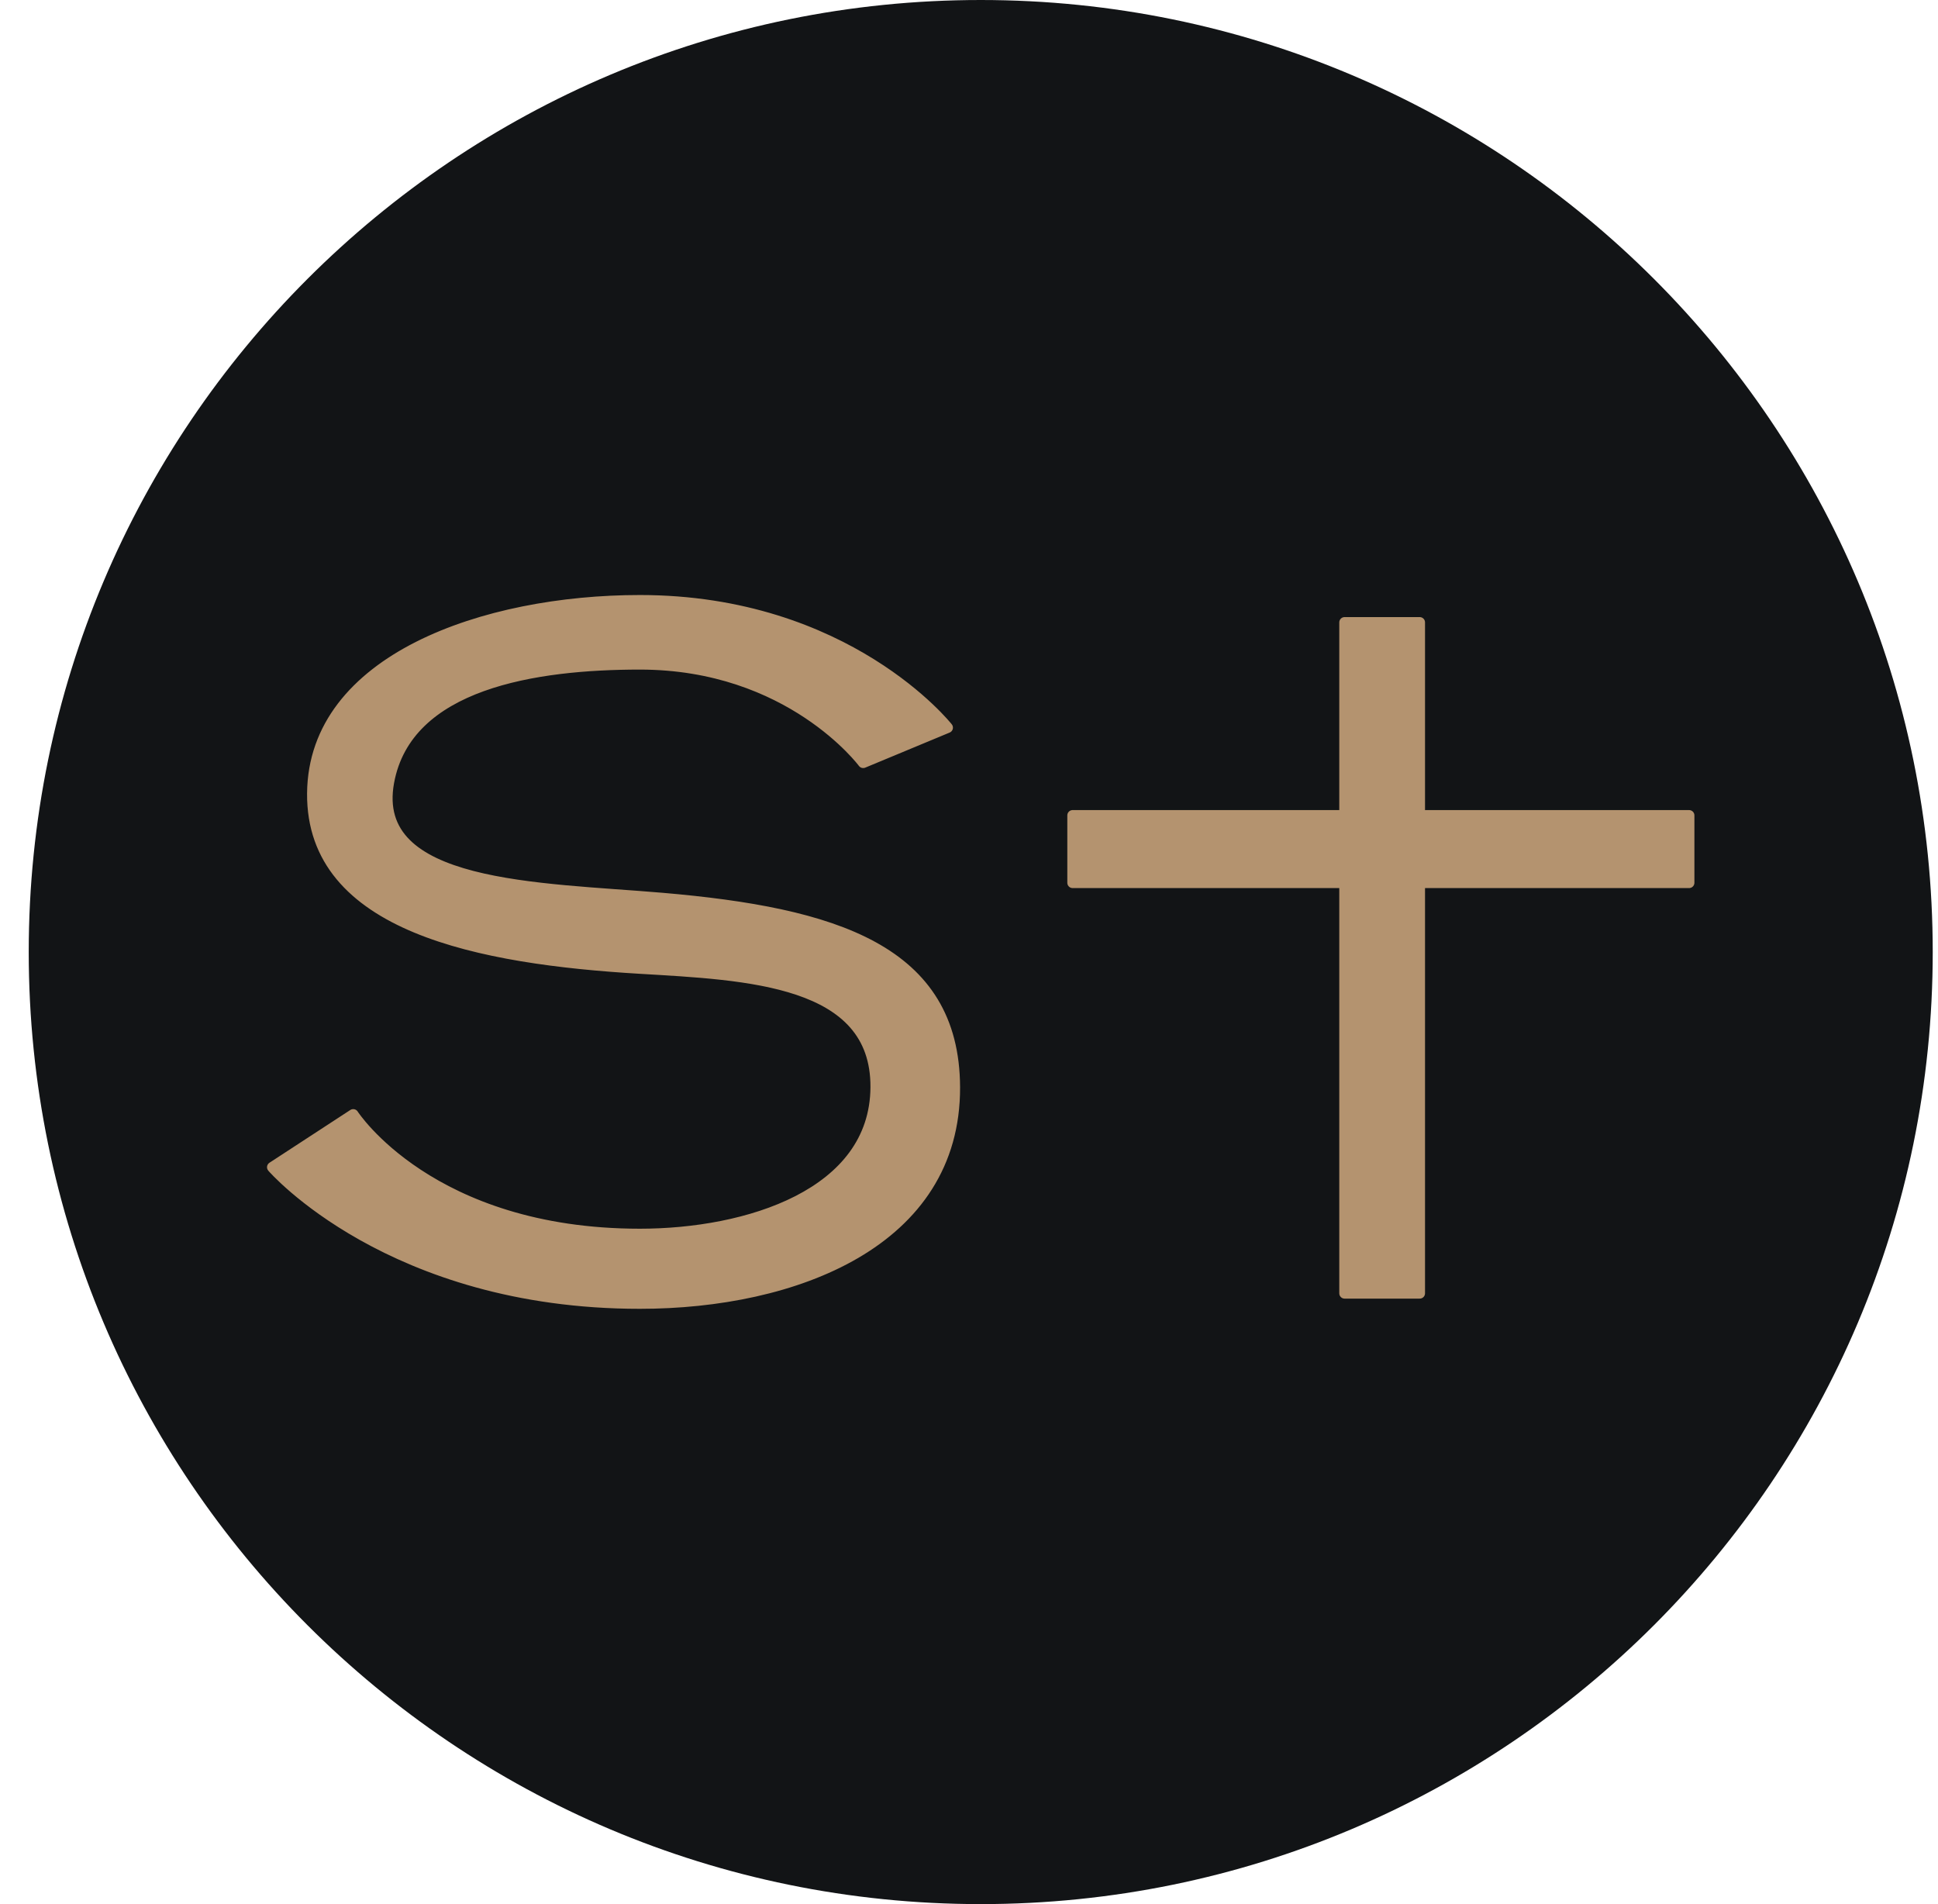 <svg width="57" height="56" viewBox="0 0 57 56" fill="none" xmlns="http://www.w3.org/2000/svg">
<g clip-path="url(#clip0_3759_185)">
<path d="M56.845 28C56.845 12.536 44.309 0 28.845 0C13.381 0 0.845 12.536 0.845 28C0.845 43.464 13.381 56 28.845 56C44.309 56 56.845 43.464 56.845 28Z" fill="#121416"/>
<path d="M27.871 21.4L25.388 22.432C25.388 22.432 23.244 19.536 18.82 19.536C15.758 19.536 11.969 20.096 11.436 23.001C10.86 26.136 15.873 26.105 19.473 26.413C24.544 26.848 28.066 27.937 28.081 31.975C28.099 36.524 23.369 38.336 18.82 38.336C11.474 38.336 8.01 34.328 8.01 34.328L10.389 32.776C10.389 32.776 12.655 36.293 18.82 36.293C21.974 36.293 25.74 35.129 25.758 31.975C25.776 28.81 21.979 28.672 18.82 28.483C14.14 28.204 9.156 27.273 9.188 23.333C9.221 19.394 14.254 17.656 18.82 17.656C24.92 17.656 27.871 21.4 27.871 21.4Z" fill="#B4936F"/>
<path d="M39.547 25.962V38.036H41.756V25.962H49.679V23.981H41.756V18.305H39.547V23.981H31.548V25.962H39.547Z" fill="#B4936F"/>
<path d="M27.871 21.4L25.388 22.432C25.388 22.432 23.244 19.536 18.82 19.536C15.758 19.536 11.969 20.096 11.436 23.001C10.86 26.136 15.873 26.105 19.473 26.413C24.544 26.848 28.066 27.937 28.081 31.975C28.099 36.524 23.369 38.336 18.82 38.336C11.474 38.336 8.01 34.328 8.01 34.328L10.389 32.776C10.389 32.776 12.655 36.293 18.82 36.293C21.974 36.293 25.74 35.129 25.758 31.975C25.776 28.81 21.979 28.672 18.82 28.483C14.14 28.204 9.156 27.273 9.188 23.333C9.221 19.394 14.254 17.656 18.82 17.656C24.92 17.656 27.871 21.4 27.871 21.4Z" stroke="#B4936F" stroke-width="0.313" stroke-linecap="round" stroke-linejoin="round"/>
<path d="M39.547 25.962V38.036H41.756V25.962H49.679V23.981H41.756V18.305H39.547V23.981H31.548V25.962H39.547Z" stroke="#B4936F" stroke-width="0.313" stroke-linecap="round" stroke-linejoin="round"/>
</g>
<defs>
<clipPath id="clip0_3759_185">
<rect width="56" height="56" fill="white" transform="translate(0.845)"/>
</clipPath>
</defs>
</svg>
